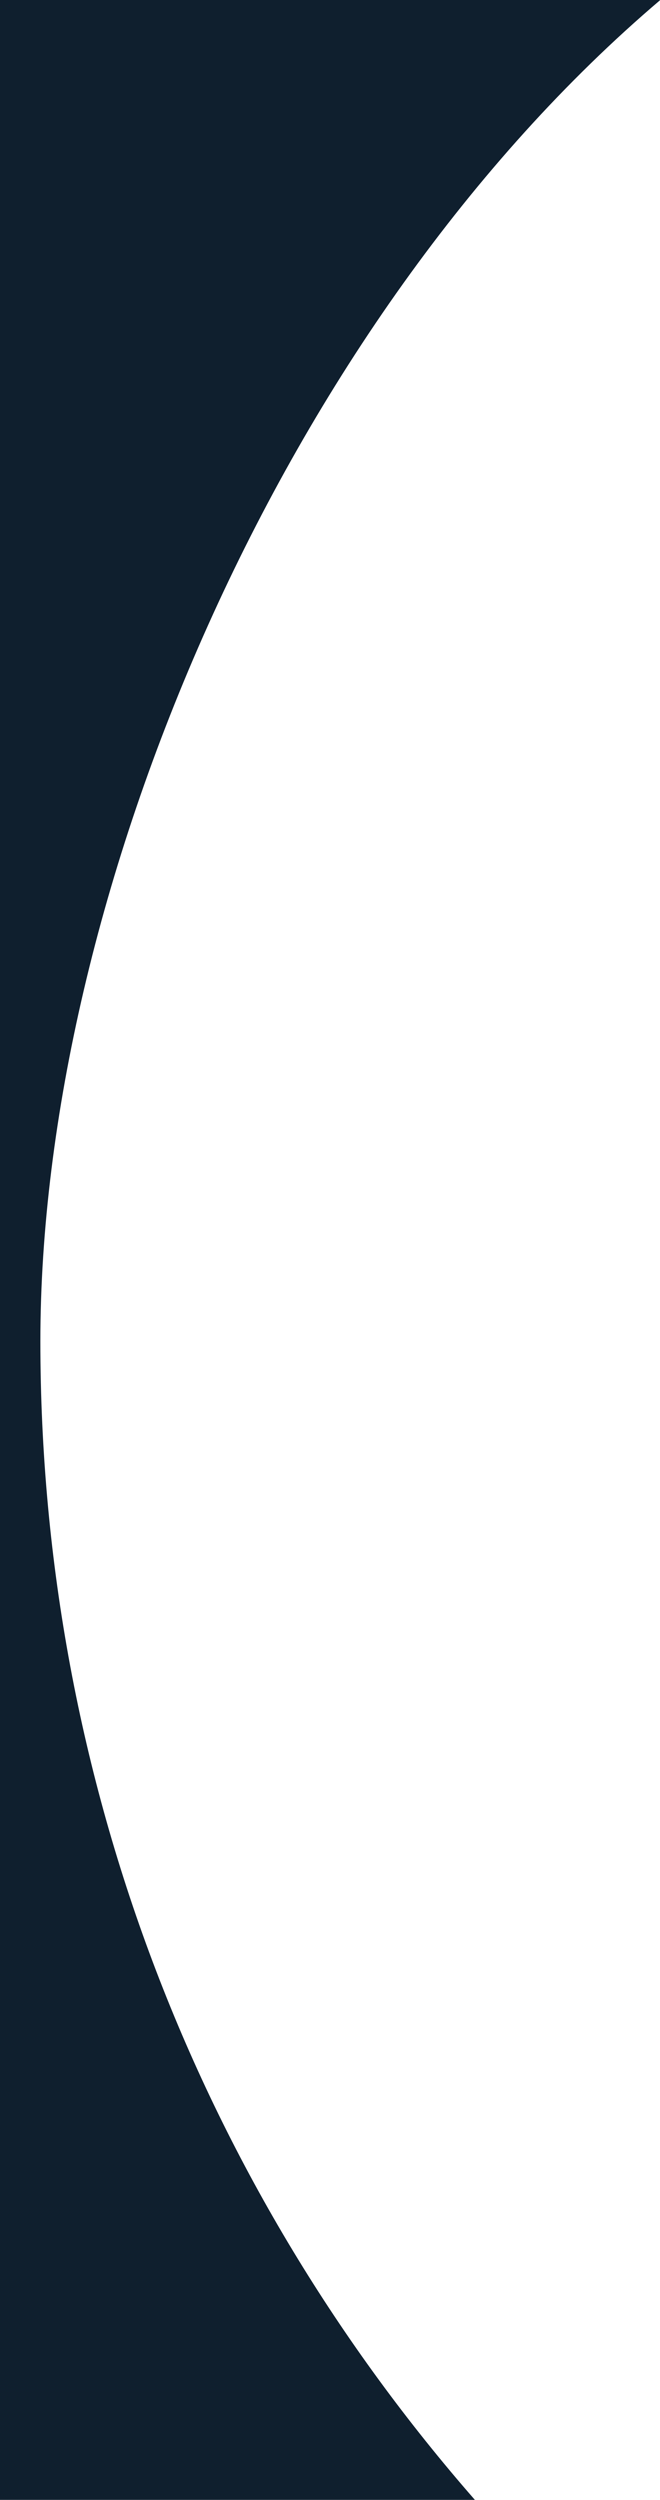 <?xml version="1.0" encoding="UTF-8"?>
<svg id="Livello_2" xmlns="http://www.w3.org/2000/svg" xmlns:xlink="http://www.w3.org/1999/xlink" version="1.1" viewBox="0 0 220.7 835">
  <!-- Generator: Adobe Illustrator 29.2.1, SVG Export Plug-In . SVG Version: 2.1.0 Build 116)  -->
  <defs>
    <style>
      .st0 {
        fill: #0f1f2e;
      }
    </style>
  </defs>
  <g id="Livello_1-2">
    <path class="st0" d="M158.8,835C68.3,731.6,13.5,596.2,13.5,448S93.9,107.8,220.8,0H0v835h158.8Z"/>
  </g>
</svg>